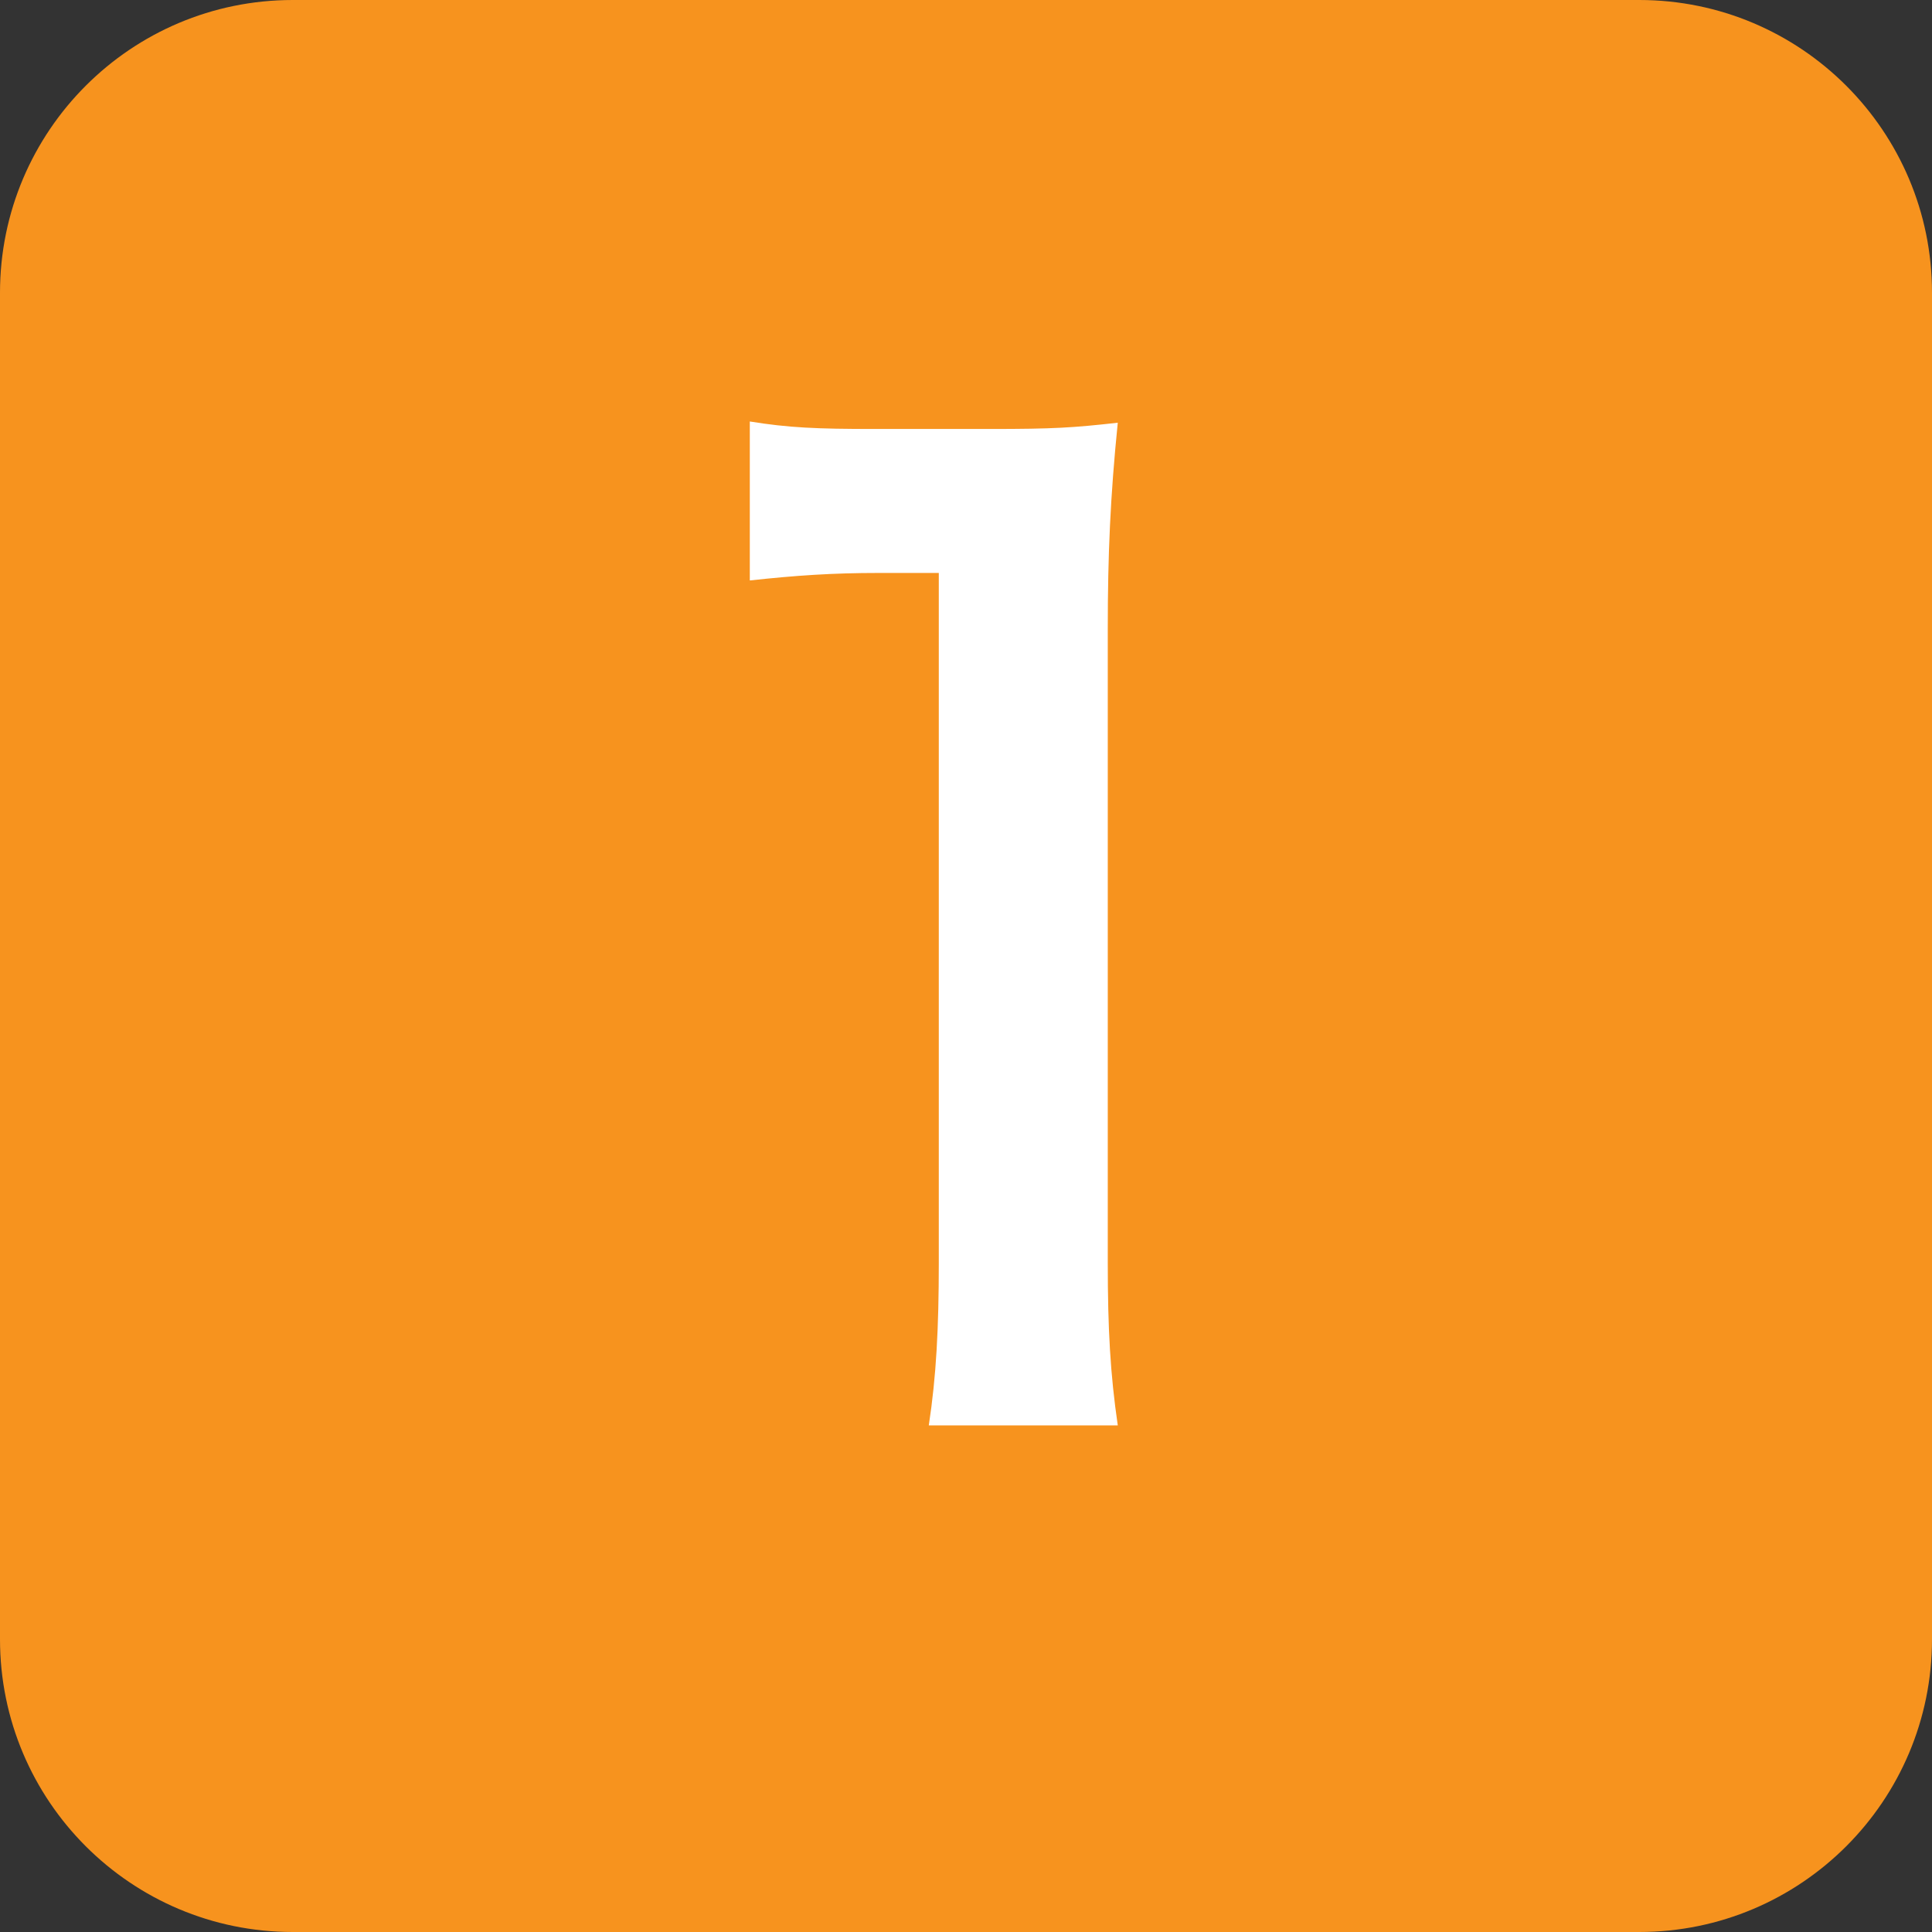 <?xml version="1.0" encoding="utf-8"?>
<!-- Generator: Adobe Illustrator 15.1.0, SVG Export Plug-In . SVG Version: 6.00 Build 0)  -->
<!DOCTYPE svg PUBLIC "-//W3C//DTD SVG 1.1//EN" "http://www.w3.org/Graphics/SVG/1.1/DTD/svg11.dtd">
<svg version="1.1" id="レイヤー_1" xmlns="http://www.w3.org/2000/svg" xmlns:xlink="http://www.w3.org/1999/xlink" x="0px"
	 y="0px" width="50px" height="50px" viewBox="0 0 50 50" enable-background="new 0 0 50 50" xml:space="preserve">
<rect x="0" y="0" width="50" height="50" fill="#333333" stroke="none"/>
<path fill="#F7931E" d="M50,42.424C50,46.608,46.608,50,42.424,50H7.576C3.392,50,0,46.608,0,42.424V7.576C0,3.392,3.392,0,7.576,0
	h34.848C46.608,0,50,3.392,50,7.576V42.424z"/>
<g>
	<path fill="#FFFFFF" d="M24.037,36.889c0.194-1.264,0.259-2.526,0.259-4.211v-17.85h-1.555c-1.198,0-2.138,0.064-3.336,0.194
		v-4.114c1.004,0.162,1.717,0.194,3.239,0.194h2.98c1.651,0,2.138-0.032,3.304-0.162c-0.193,1.912-0.259,3.401-0.259,5.346v16.392
		c0,1.717,0.065,2.883,0.259,4.211H24.037z"/>
</g>
</svg>
